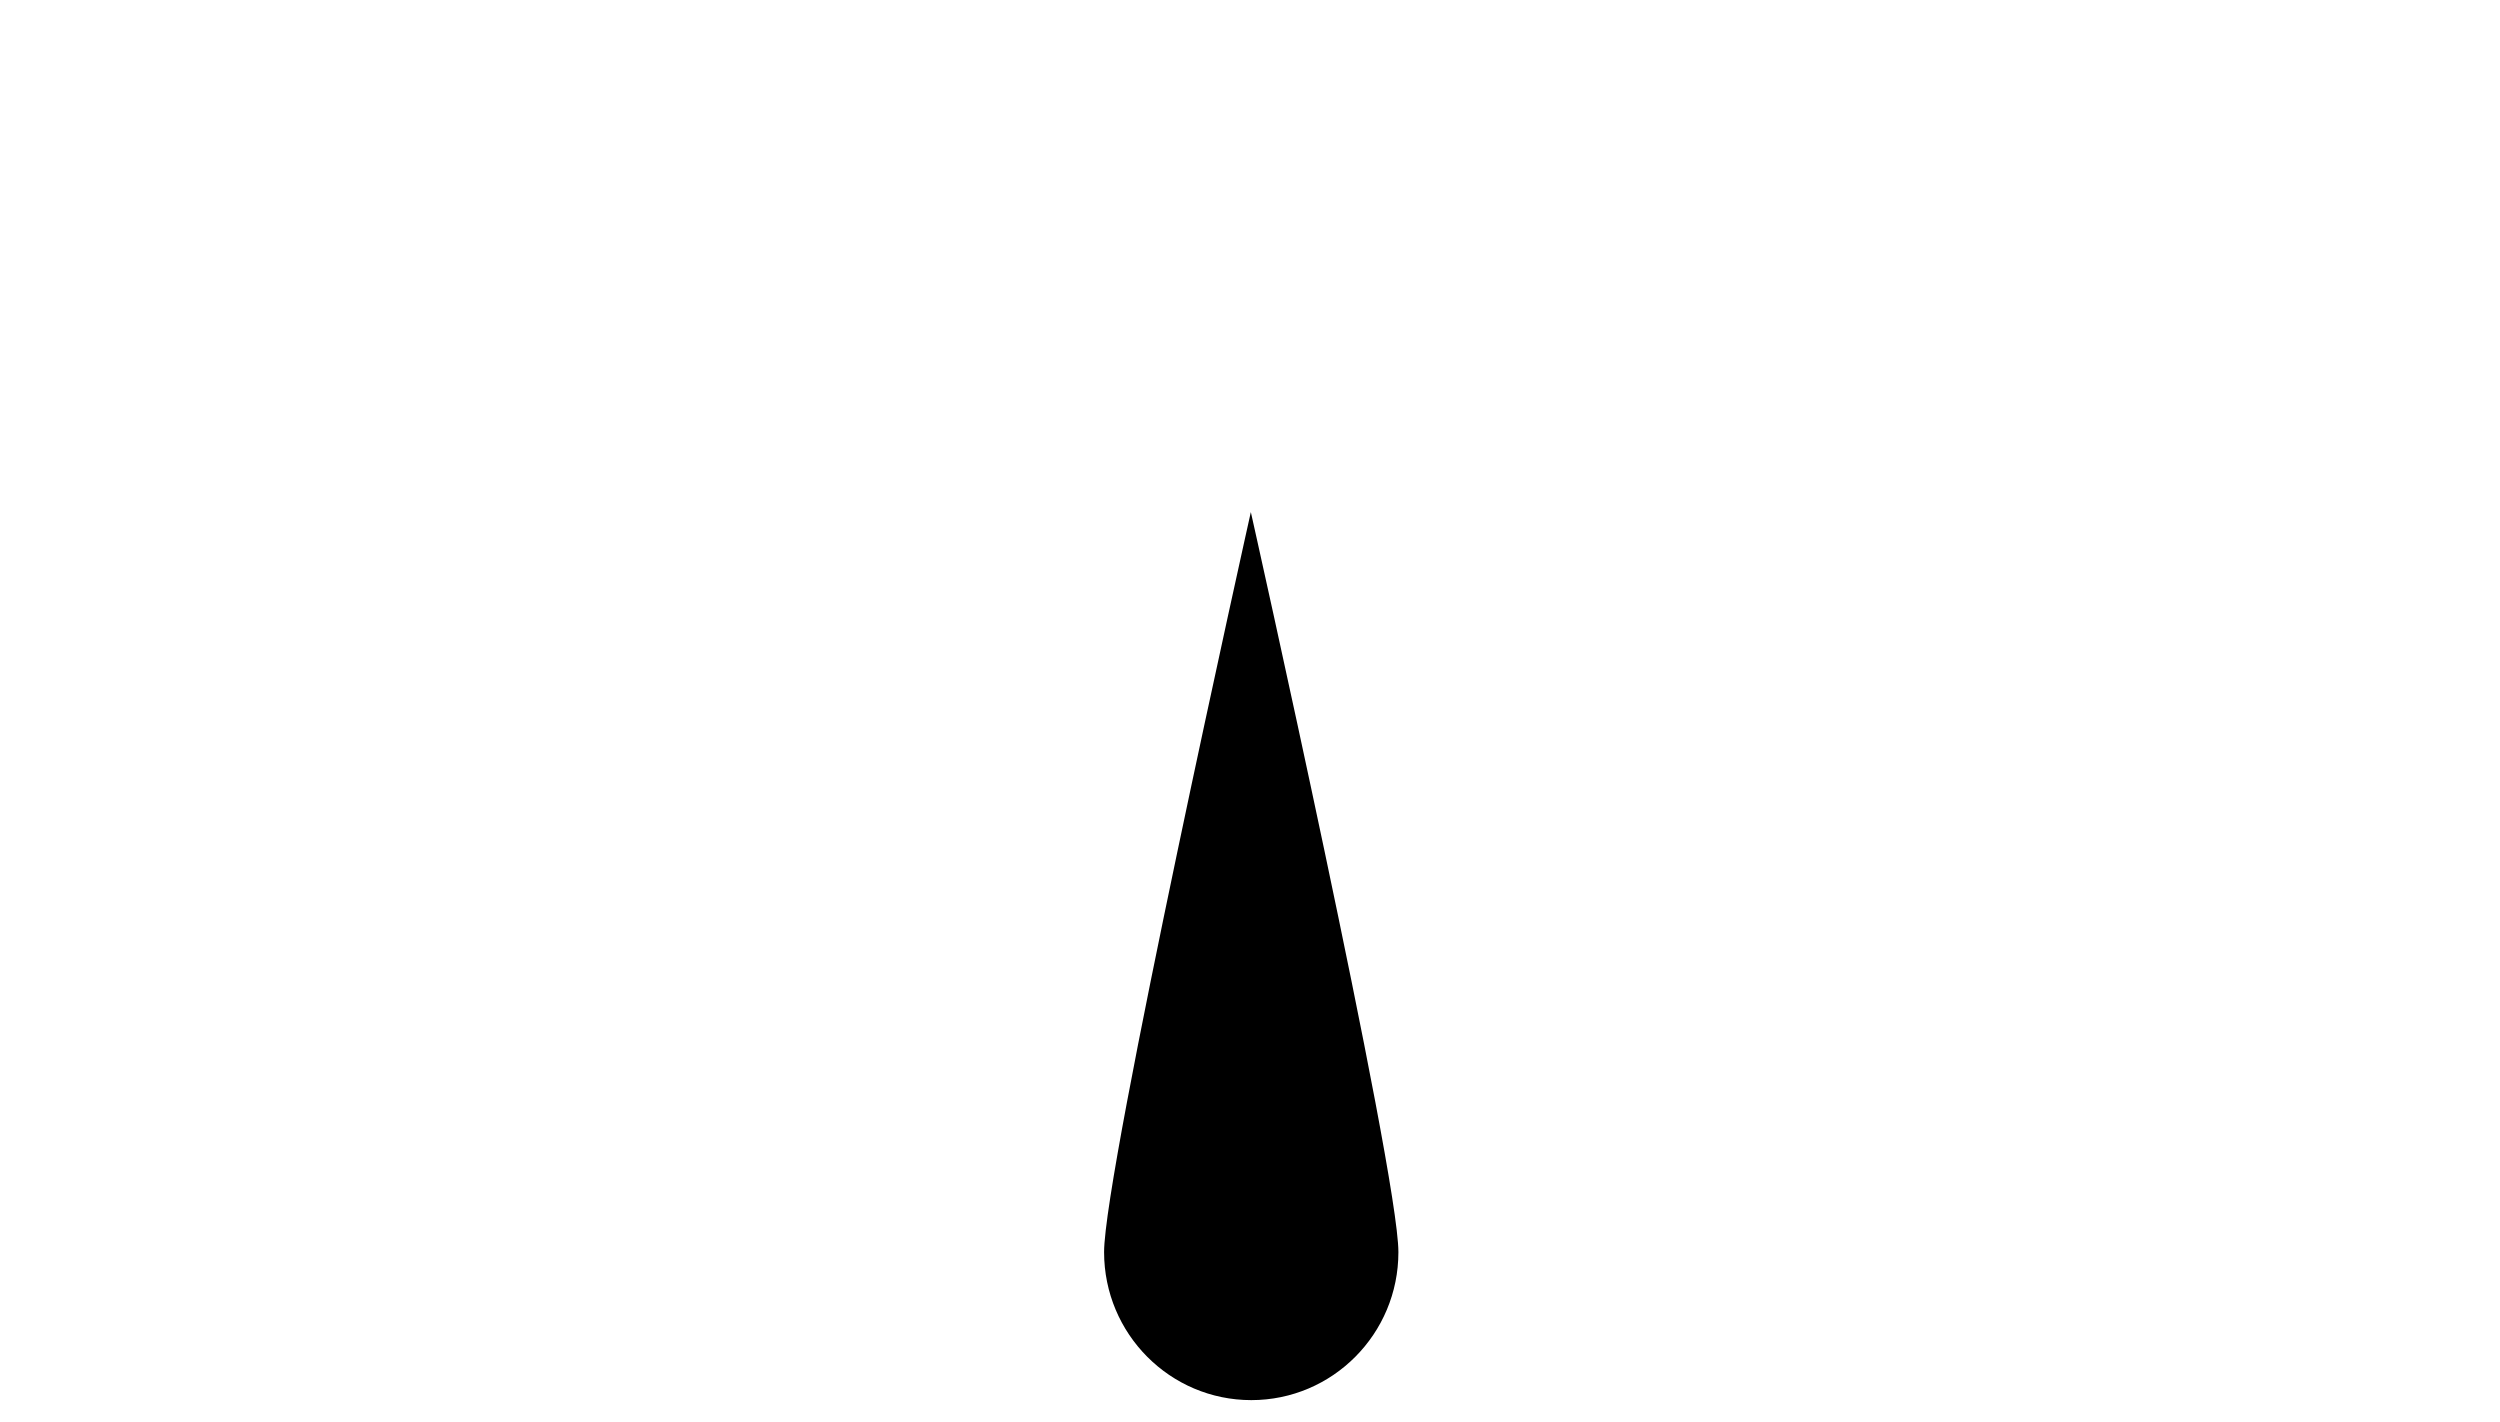 <svg id="b" data-name="Layer 2" xmlns="http://www.w3.org/2000/svg" width="167" height="95" viewBox="0 0 167 95"><defs><style>.d{fill:none;stroke-width:0}</style></defs><g id="c" data-name="Layer 1"><path class="d" d="M69.5 33.547h28v61h-28z"/><path d="M83.556 34.207s-9.807 43.975-9.803 49.436c.003 5.46 4.406 9.886 9.835 9.885 5.429-.001 9.828-4.428 9.825-9.888-.003-5.46-9.857-49.433-9.857-49.433Z" stroke-width="0"/><path class="d" d="M0 0h167v95H0z"/></g></svg>
